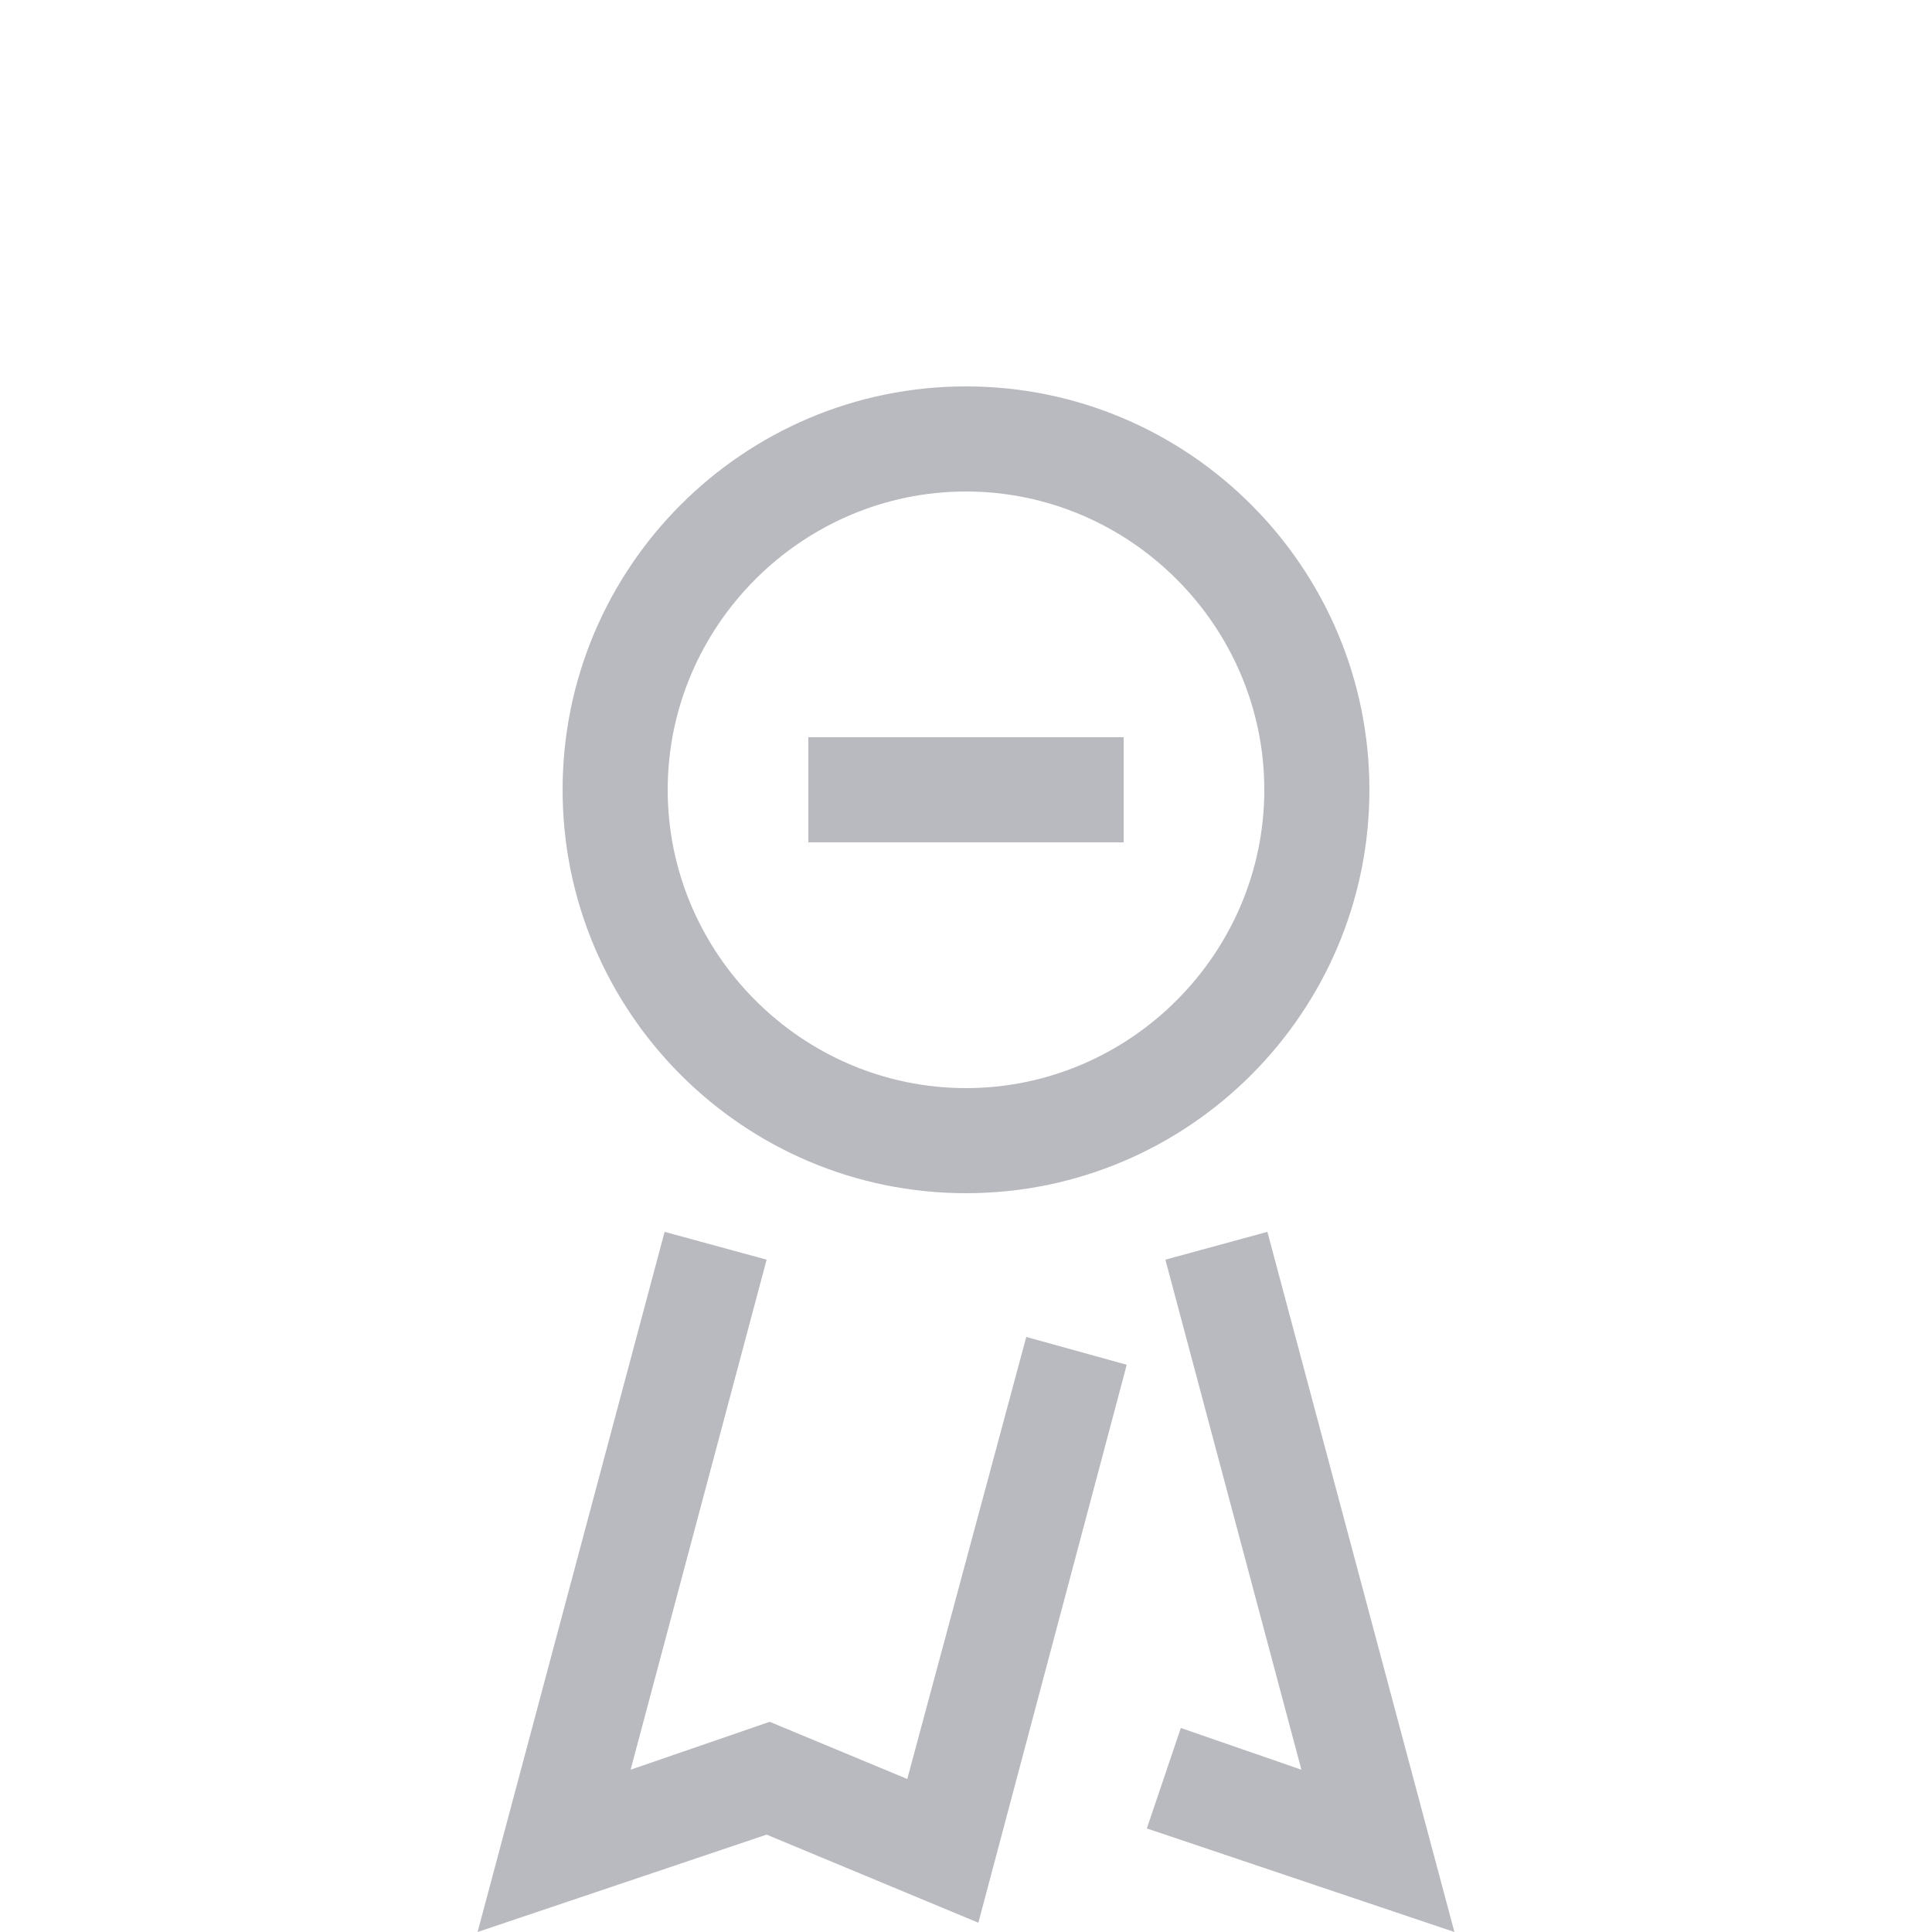 <?xml version="1.0" encoding="utf-8"?>
<!-- Generator: Adobe Illustrator 20.0.0, SVG Export Plug-In . SVG Version: 6.00 Build 0)  -->
<svg version="1.1" id="Capa_1" xmlns="http://www.w3.org/2000/svg" xmlns:xlink="http://www.w3.org/1999/xlink" x="0px" y="0px"
	 viewBox="0 0 125 125" style="enable-background:new 0 0 125 125;" xml:space="preserve">
<style type="text/css">
	.st0{fill:#B9BABF;}
</style>
<g>
	<path class="st0" d="M62.5,77.2c14.4,0,26.1-11.7,26.1-26.1S76.9,25,62.5,25c-14.4,0-26.1,11.7-26.1,26.1S48.1,77.2,62.5,77.2z
		 M62.5,31.8c10.6,0,19.3,8.7,19.3,19.3s-8.7,19.3-19.3,19.3c-10.6,0-19.3-8.7-19.3-19.3S51.9,31.8,62.5,31.8z"/>
	<polygon class="st0" points="58.7,115.1 49.8,111.4 40.8,114.5 49.6,81.5 43,79.7 30.9,125 49.6,118.7 63.3,124.4 72.9,88.3 
		66.4,86.5 	"/>
	<polygon class="st0" points="74.2,118.3 94.1,125 82,79.7 75.4,81.5 84.2,114.5 76.4,111.8 	"/>
	<rect x="52.3" y="47.7" class="st0" width="20.4" height="6.8"/>
</g>
</svg>
